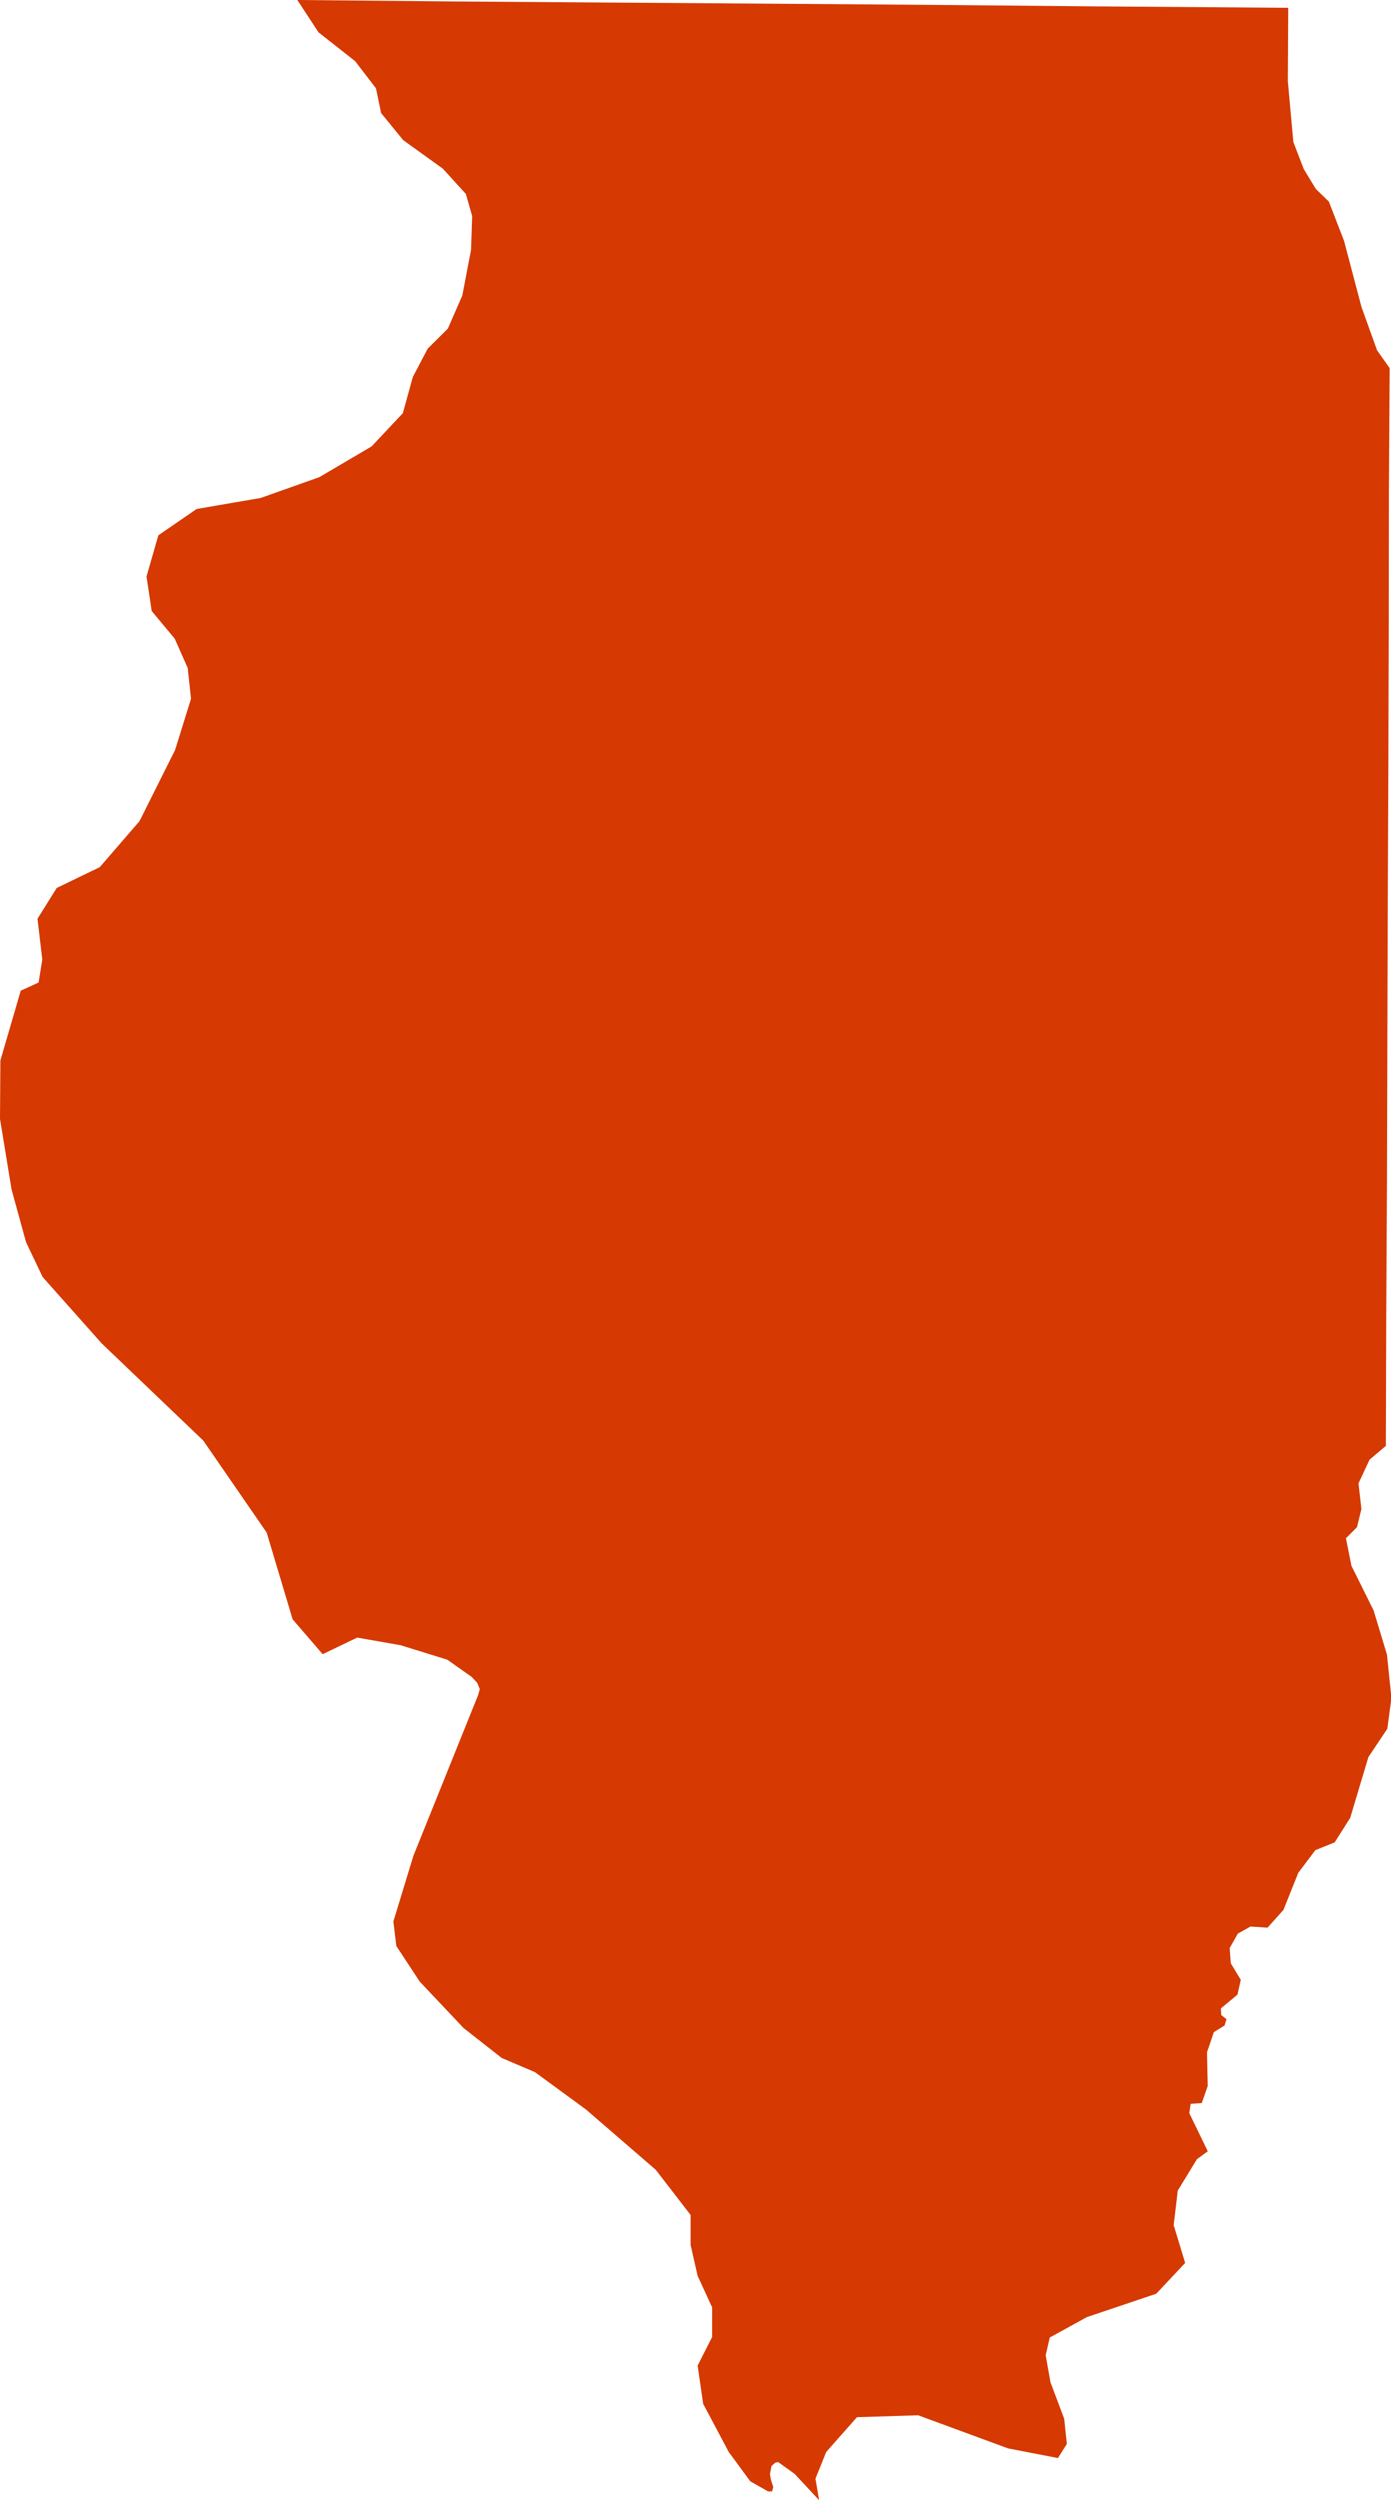 <?xml version="1.0" encoding="UTF-8"?> <svg xmlns="http://www.w3.org/2000/svg" id="Layer_1" data-name="Layer 1" viewBox="0 0 251.59 452.18"><defs><style>.cls-1{fill:#d63901;}</style></defs><path id="US-IL" class="cls-1" d="M388,25.23l-.07,13.28,1,11,1.88,4.89L393,58l2.35,2.28,2.75,7.11,3.15,11.95,2.82,7.84,2.28,3.22-.14,22.48L406.18,138l-.07,25L406,187.92l-.07,24.76-.07,24.62-.13,24.55-.07,23.08v.4l-2.95,2.49-2,4.29.53,4.63-.8,3.29-2,2,1,5,4,8.05,2.42,8,.81,7.86-.75,5.56-3.42,5.11-3.29,11-2.81,4.43-3.49,1.4-3.09,4.1-2.68,6.71-2.88,3.21-3.09-.2-2.28,1.28-1.48,2.61.2,2.75,1.81,3-.6,2.68-3,2.48.07,1.21.94.74-.34,1.14-1.94,1.21L373.31,395l.13,6.1-1.08,3.09-2,.13-.26,1.68,3.35,6.91-1.95,1.41-3.48,5.7-.74,6.24,2.08,6.84-5.23,5.57-12.55,4.23-6.71,3.69-.74,3.22.87,4.89,2.48,6.58.48,4.56-1.61,2.55-9-1.74-16.3-6L310,461l-5.57,6.3-1.94,4.83.67,3.89-4.43-4.76-3-2.15-.54.14-.66.6-.27,1.48.2,1.07.4,1.21-.2.81h-.74l-3.22-1.82-3.89-5.3-4.63-8.72-1-6.91,2.62-5.17v-5.36l-2.62-5.71-1.27-5.57v-5.43l-6.31-8.18L261,405.36l-9.26-6.78-6-2.55-6.91-5.43-7.92-8.39-4.23-6.44-.53-4.43,3.62-11.87,10.47-26,1.21-3,.33-1.14-.46-1.14-1-1.07L235.91,324l-8.45-2.62L219.61,320,213.36,323l-5.43-6.3L203.23,301l-11.47-16.64-18.38-17.58-10.67-12-3-6.3-2.62-9.53L155,226.17l.07-10.54L158.75,203l3.23-1.48.67-4.16-.87-7.37,3.48-5.57,7.78-3.76,7.19-8.32,6.44-12.88,2.88-9.26-.6-5.57-2.35-5.3-4.16-5-.94-6.24,2.14-7.45,6.92-4.76,11.6-2,10.6-3.76,9.46-5.57,5.64-6L229.67,92l2.68-5.11L236,83.26l2.62-6L240.2,69l.2-6.1-1.14-4-4.16-4.57-7.17-5.16-4-4.9L223,39.79l-3.76-4.9-6.64-5.23-3.82-5.84,29,.27,28.44.2,28.45.2,28.45.21,28.45.26,28.44.21Z" transform="translate(-155 -23.82)"></path></svg> 